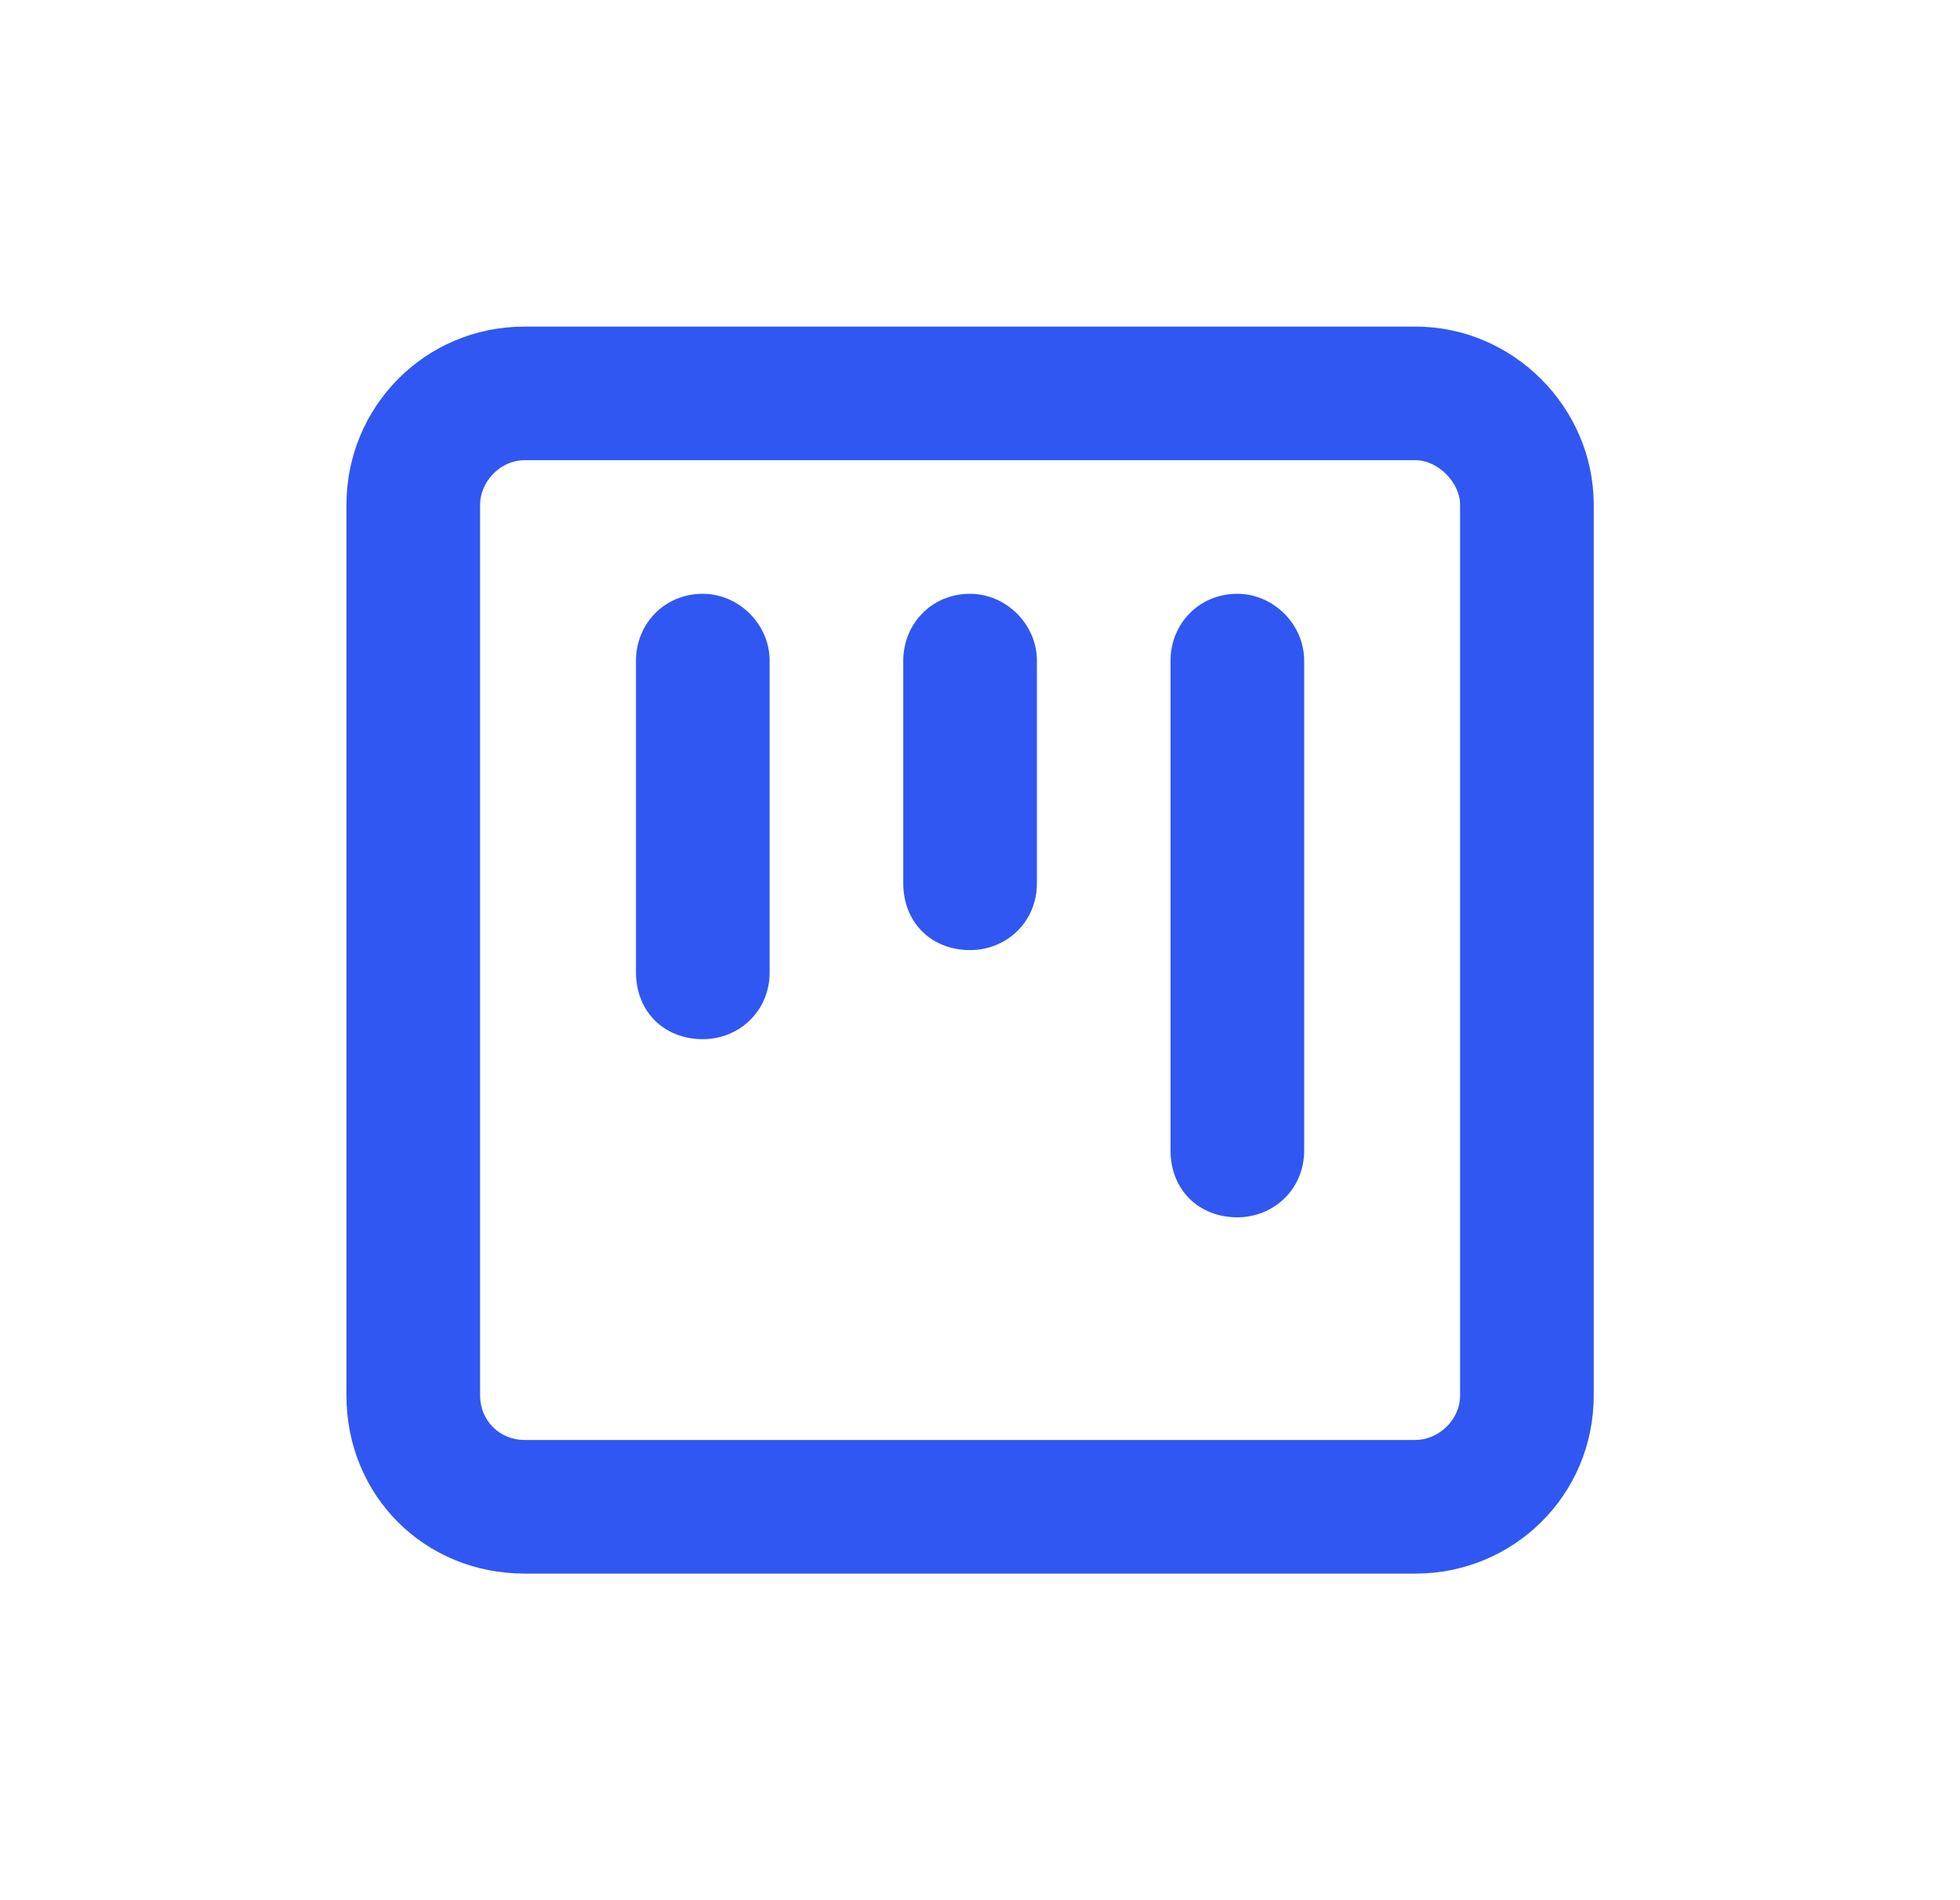 <svg width="33" height="32" viewBox="0 0 33 32" fill="none" xmlns="http://www.w3.org/2000/svg">
<path d="M8.833 24.25H23.833C24.208 24.25 24.583 23.922 24.583 23.5V8.5C24.583 8.125 24.208 7.75 23.833 7.75H8.833C8.411 7.75 8.083 8.125 8.083 8.5V23.5C8.083 23.922 8.411 24.25 8.833 24.25ZM5.833 23.5V8.5C5.833 6.859 7.146 5.5 8.833 5.5H23.833C25.474 5.5 26.833 6.859 26.833 8.5V23.5C26.833 25.188 25.474 26.5 23.833 26.5H8.833C7.146 26.5 5.833 25.188 5.833 23.5ZM11.833 17.5C11.177 17.5 10.708 17.031 10.708 16.375V11.125C10.708 10.516 11.177 10 11.833 10C12.442 10 12.958 10.516 12.958 11.125V16.375C12.958 17.031 12.442 17.5 11.833 17.5ZM19.708 19.375V11.125C19.708 10.516 20.177 10 20.833 10C21.442 10 21.958 10.516 21.958 11.125V19.375C21.958 20.031 21.442 20.5 20.833 20.5C20.177 20.5 19.708 20.031 19.708 19.375ZM16.333 16C15.677 16 15.208 15.531 15.208 14.875V11.125C15.208 10.516 15.677 10 16.333 10C16.942 10 17.458 10.516 17.458 11.125V14.875C17.458 15.531 16.942 16 16.333 16Z" fill="#3057F2"/>
</svg>
